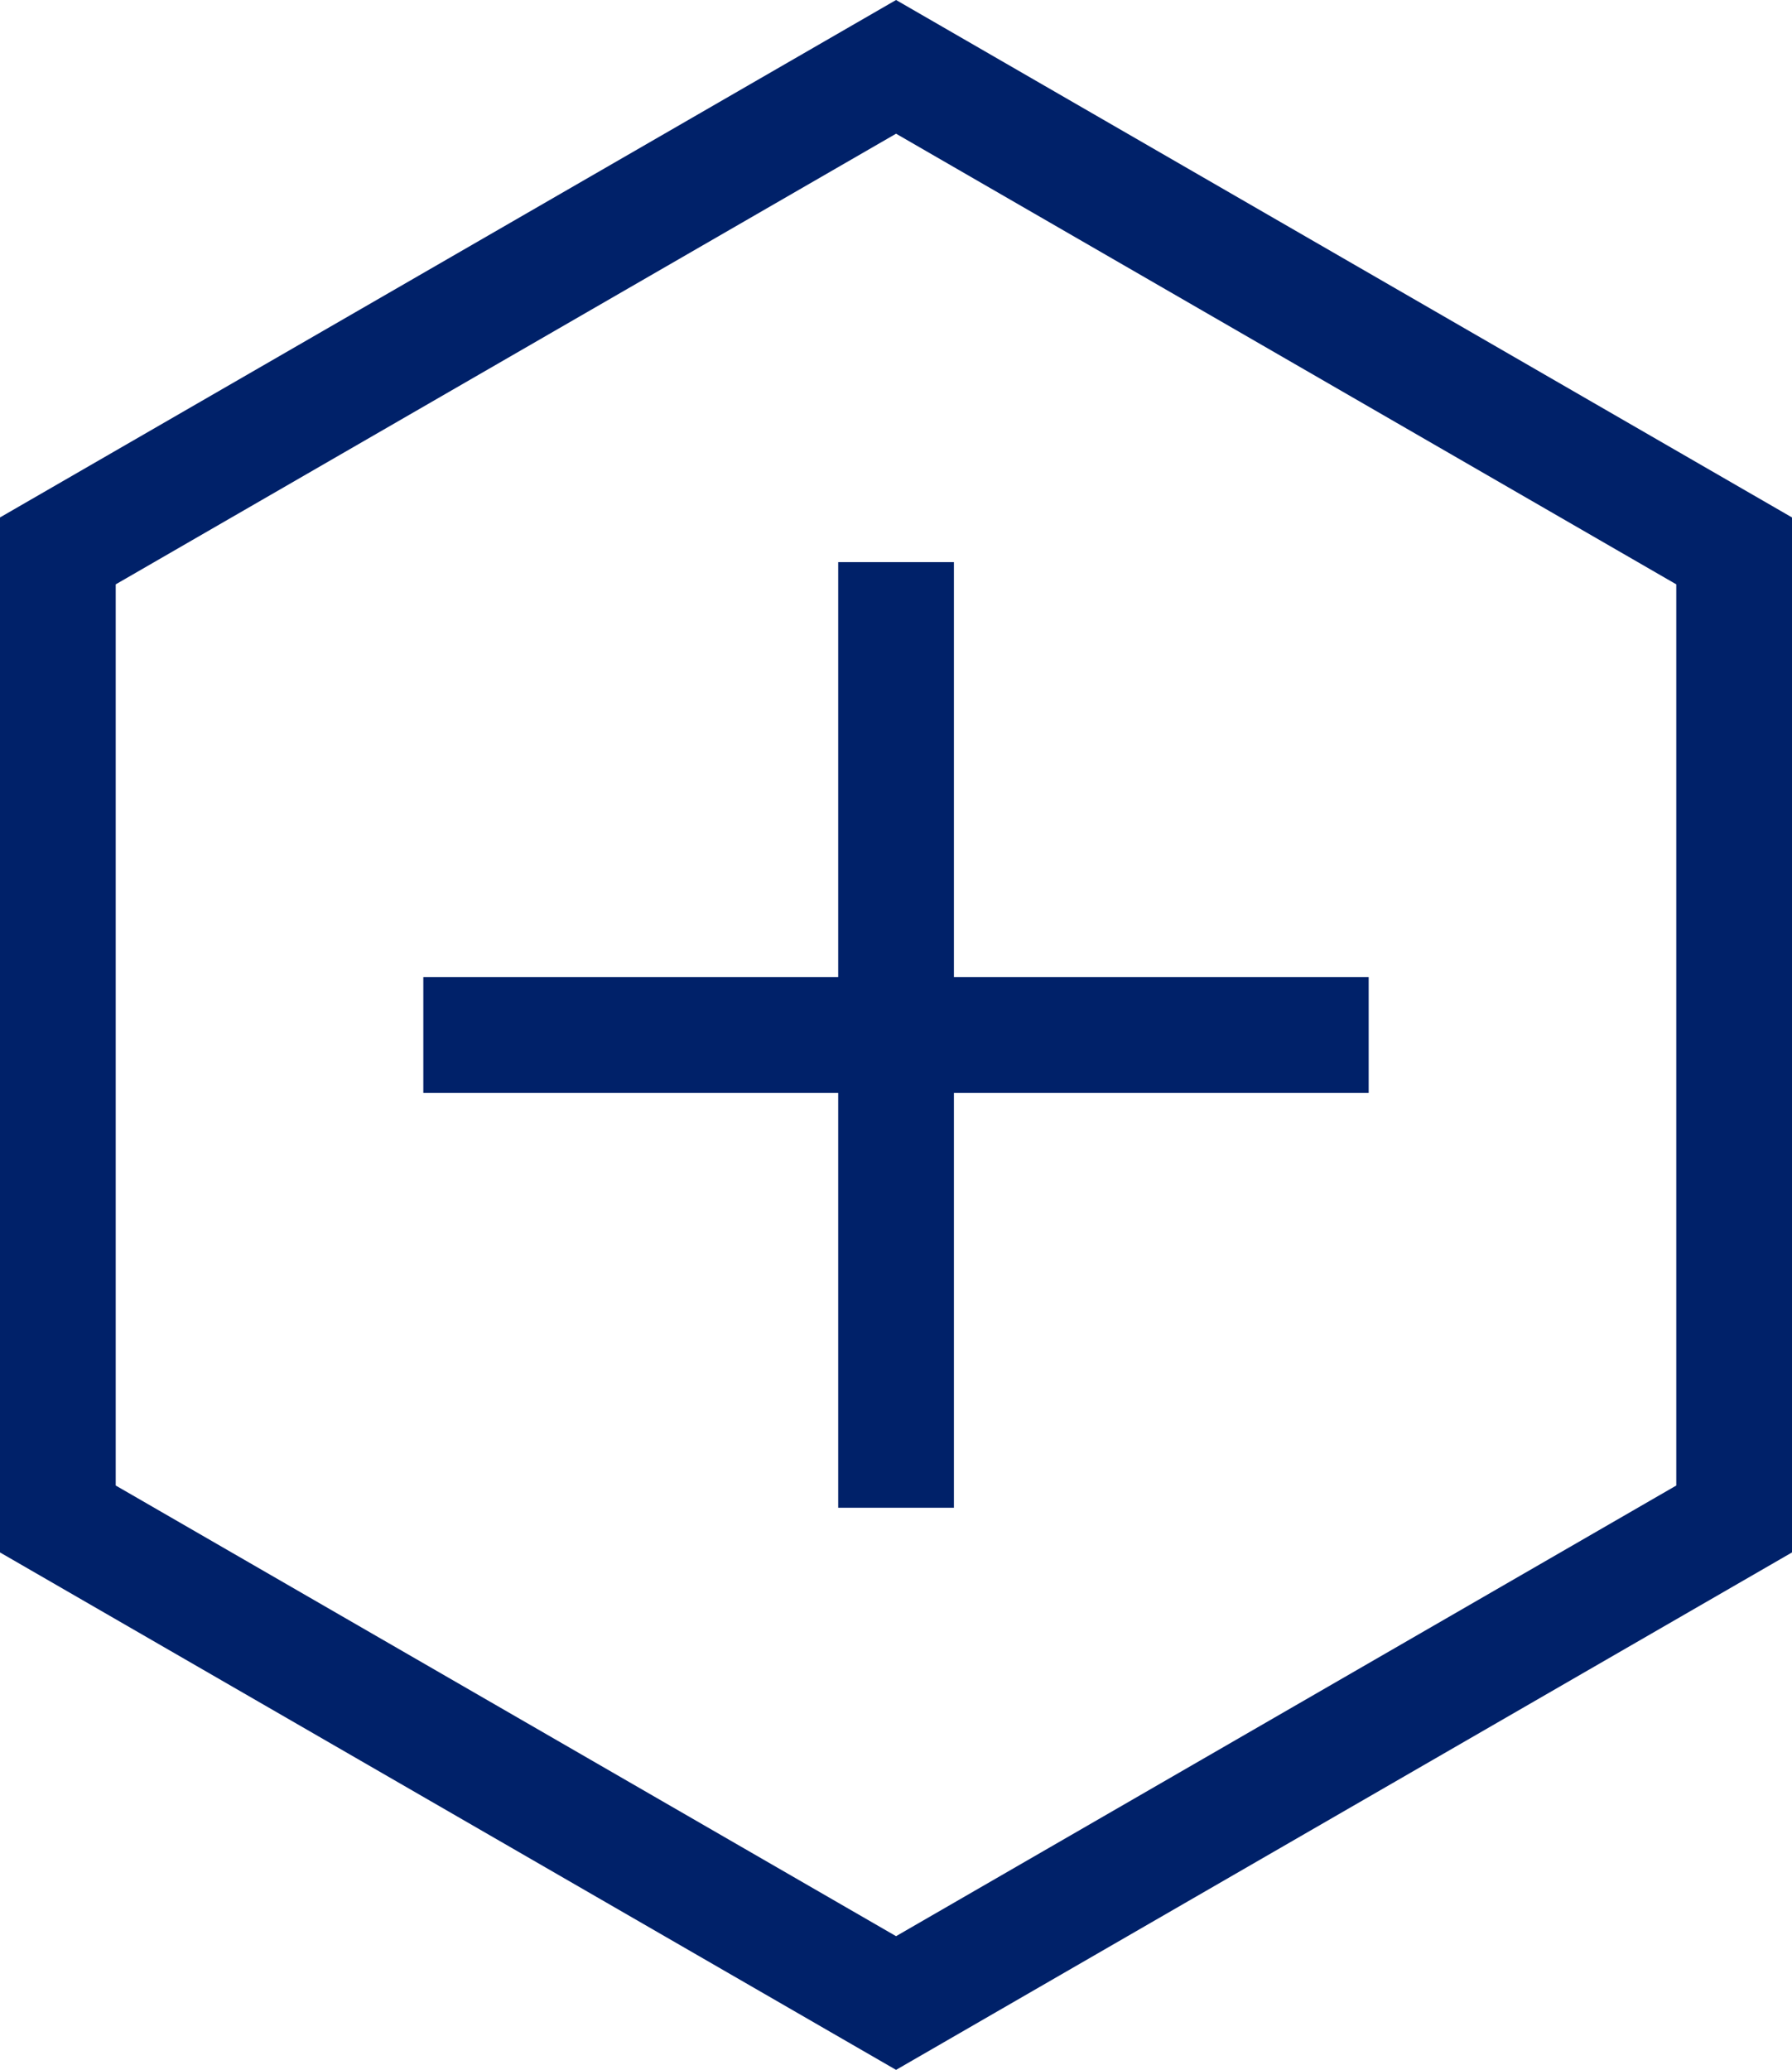 <svg xmlns="http://www.w3.org/2000/svg" viewBox="0 0 154.85 178.81"><defs><style>.cls-1{fill:#002169;}</style></defs><g id="Layer_2" data-name="Layer 2"><g id="Isolation_Mode" data-name="Isolation Mode"><path class="cls-1" d="M77.43,0,0,44.7v89.41l77.43,44.7,77.42-44.7V44.7Zm67.42,128.33L77.43,167.26,10,128.33V50.48L77.43,11.55l67.42,38.93Z"/><polygon class="cls-1" points="72.43 48.56 72.43 84.41 36.58 84.41 36.58 94.41 72.43 94.41 72.43 130.25 82.43 130.25 82.43 94.41 118.27 94.41 118.27 84.41 82.43 84.41 82.43 48.56 72.43 48.56"/></g></g></svg>